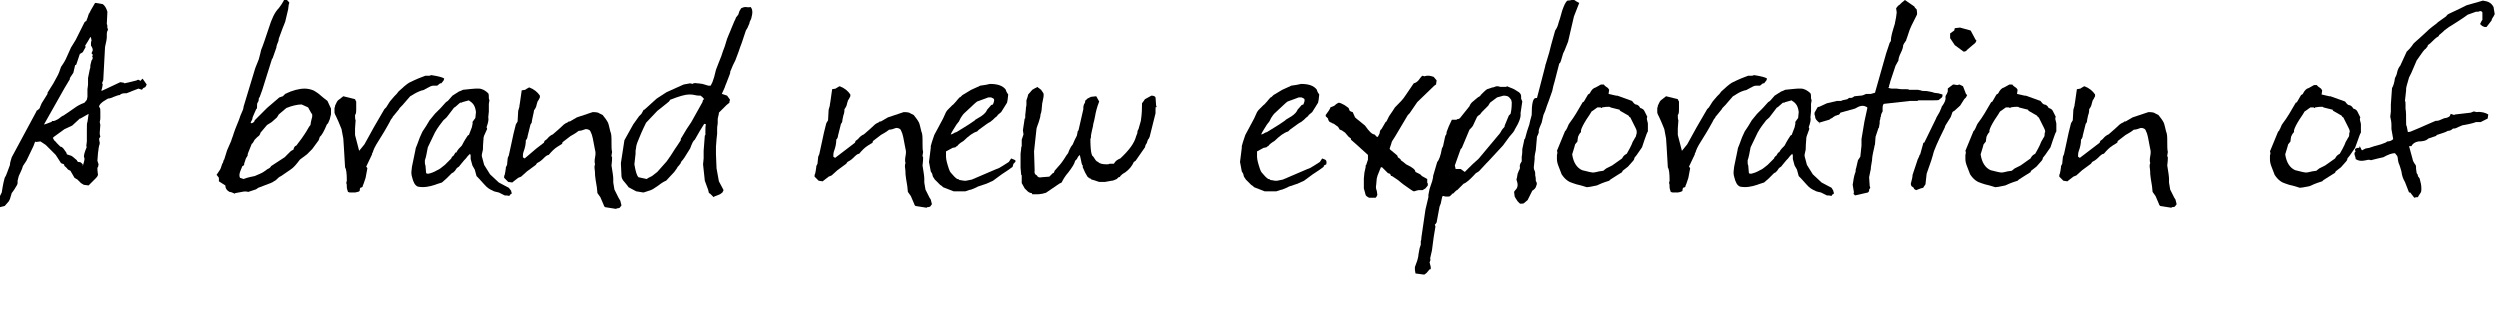 <?xml version="1.0" encoding="UTF-8"?>
<svg enable-background="new 0 0 426 55" version="1.1" viewBox="0 0 426 55" xml:space="preserve" xmlns="http://www.w3.org/2000/svg">
	<path d="m23.9 13.8c-0.1-0.1-0.2-0.2-0.3-0.2s-0.2 0-0.3 0.1l-1.2 0.3-0.9 0.2-0.1-0.1-0.6-0.1-1.7 0.8-1.5 0.7c0-0.2 0-0.3 0.1-0.5l0.1-0.6c0-0.1-0.1-0.2-0.1-0.2s0-0.1 0.1-0.3 0.1-0.3 0.1-0.3l0.3-5.6c0.2-0.8 0.3-1.4 0.3-1.7v-0.5c0-0.3 0.1-0.6 0.2-0.7 0-0.1 0-0.2-0.1-0.3 0-0.4 0-0.6-0.1-0.7l0.1-2.1c-0.2-0.7-0.5-1.1-0.8-1.3-0.6-0.1-1-0.2-1.3-0.2l-0.7 1.2-0.3 0.6c-0.1 0-0.1 0.1-0.1 0.2 0 0 0 0.1-0.1 0.2v0.1l-0.3 0.8c-0.1 0-0.2 0.1-0.3 0.2l-1.5 3-0.8 1.3-0.9 2c-0.3 0.6-0.6 1-0.8 1.3-0.2 0.6-0.4 1.2-0.7 1.7l-0.6 1.1-1 1.6v0.2l-1 1.6-0.3 0.7v0.1l-0.3 0.3-0.3 0.2v0.1l-4.2 7.8c-0.2 0.6-0.3 1-0.3 1.3-0.4 1-0.6 1.8-0.9 2.2-0.3 1.1-0.4 1.9-0.5 2.5l-0.3 0.6v1.9c0.3-0.1 0.5-0.1 0.8-0.2 0.3-0.3 0.5-0.6 0.7-0.8l0.2-0.4 0.3-1c0.2-0.3 0.4-0.5 0.5-0.7 0 0 0.1-0.2 0.3-0.5s0.2-0.5 0.2-0.5v-0.4l0.2-0.8c0.3-0.7 0.6-1.2 0.7-1.7l0.6-0.9 1.2-2.5 0.3-0.8 0.1 0.1 0.8-0.1 0.9 0.6 1.7 1.7 0.9 1.4 0.5 0.2 0.1 0.3c0.3 0.2 0.5 0.5 0.6 0.6l0.4 0.2 0.7 1.2 0.5 0.3 0.6 0.6 0.5 0.3 0.8 0.1 1.2-1.2c0.2-0.2 0.3-0.3 0.4-0.6-0.1-0.6-0.1-1-0.1-1.2 0-0.1 0.1-0.1 0.1-0.1l0.1-0.5-0.2-0.6 0.1-1.3c0.1-0.6 0.1-0.8 0.1-0.8l0.1-0.5c0.1-0.2 0.1-0.4 0.1-0.5-0.1-0.3-0.1-0.5-0.1-0.7l0.2-0.3c-0.1-0.3-0.1-0.5-0.1-0.7l0.1-1.3-0.1-0.5c0.1-0.4 0.1-0.6 0.1-0.7v-1c0-0.3 0-0.6-0.1-0.8h-0.1c-0.1-0.4 0.4-0.9 1.5-1.5 0.2 0 0.6-0.1 1-0.3 0.5-0.2 0.8-0.3 1-0.3 0.2-0.2 0.5-0.3 0.8-0.3h0.3c0.1 0 0.1 0 0.3-0.1s0.4-0.1 0.5-0.2l1.3-0.5 0.6 0.2c0.1-0.2 0.3-0.4 0.5-0.4 0.1-0.1 0.2-0.2 0.3-0.5l-0.7-1-0.4 0.4zm-9 7c-0.1 0.1-0.1 0.6-0.1 1.5v1.8l-0.1 0.8c0 0.1 0.1 0.1 0.1 0.1-0.3 0.7-0.5 1.3-0.5 1.7 0 0.1 0.1 0.2 0.1 0.3 0 0.3-0.1 0.7-0.3 1.3v-0.3l-0.3-0.3c-0.2-0.1-0.4-0.1-0.5-0.1-0.1-0.1-0.2-0.2-0.2-0.3-0.6-0.5-0.9-0.8-1.1-0.8l-0.6-0.2-0.1-0.3-0.5-0.7c-0.2-0.2-0.3-0.3-0.5-0.3l-0.6-0.6c-0.2-0.2-0.3-0.4-0.5-0.5 0-0.1-0.1-0.2-0.2-0.4l0.2-0.2 1.8-1.3 1.3-0.6 1.3-1.2h0.1l1.4-0.8-0.2 1.4zm0.9-11.5c0 0.1 0 0.2-0.1 0.3l0.1 0.2c0 0.1 0 0.3-0.2 0.5l-0.2 0.8c0 0.3 0 0.5-0.1 0.7l-0.3 1.5v0.3 0.7c0 0.1 0 0.3-0.1 0.9v0.8 0.5l-0.1 0.5-0.4 0.5c-0.8 0.3-1.3 0.6-1.7 0.9-0.7 0.5-1.3 0.9-1.9 1.3-0.1 0-0.4 0.2-0.9 0.6-0.4 0.2-0.7 0.4-1 0.3-0.1 0.1-0.1 0.2-0.2 0.2l-1.1 0.4h-0.1l3.5-6.2 0.9-1.5v-0.2l0.6-0.9 0.3-1.3c0.1 0 0.2-0.1 0.2-0.1l0.6-1.8 0.5-0.3 0.5-0.9-0.1-0.2 0.5-0.8 0.4-0.7 0.1 0.1 0.1 0.5c-0.1 0.2-0.1 0.5-0.1 0.6 0 0.2 0 0.4 0.1 0.4 0.1 0.2 0.2 0.4 0.2 0.6 0 0.1 0 0.2-0.1 0.3l-0.1 0.3 0.2 0.2z"/>
	<path d="m55.8 17.2c-0.4-0.3-0.9-0.7-1.6-1.3-0.2-0.1-0.4-0.3-0.8-0.5-0.5-0.2-1-0.3-1.5-0.3-0.9 0-2.1 0.3-3.3 0.9l-0.4 0.4-0.6 0.2-2.1 1.8-2.1 2.1c0 0.2-0.2 0.4-0.5 0.5-0.1 0-0.1 0-0.2-0.1l0.3-0.6c0-0.2 0.1-0.5 0.3-0.9l0.4-0.9c0.1 0.1 0.1 0 0.1-0.3 0-0.4 0-0.6 0.1-0.7 0.2-0.3 0.2-0.5 0.2-0.7 0 0 0-0.1 0.1-0.2s0.1-0.2 0.1-0.2l0.4-1.1 1.6-5.1s0-0.1 0.1-0.2 0.1-0.2 0.1-0.2l0.6-1.7c0-0.1 0-0.2 0.1-0.5 0.2-0.4 0.3-0.7 0.3-1l0.7-1.9c0.1-0.2 0.2-0.5 0.4-1l0.5-2.1 0.1-0.8c0-0.1 0.1-0.2 0.1-0.3s-0.1-0.2-0.4-0.5h-0.5c0 0.1-0.1 0.1-0.1 0.2l-0.3 0.5-0.5 0.7c-0.7 0.7-1.2 1.8-1.7 3.4-0.6 1.8-1 3-1.3 3.7-0.1 0.4-0.2 0.9-0.4 1.6l-0.6 1.5-2 6.6c0 0.1 0 0.2-0.1 0.5-0.4 0.9-0.6 1.4-0.6 1.5-0.2 0.6-0.6 1.4-1 2.6 0 0.1-0.1 0.3-0.2 0.6s-0.2 0.5-0.2 0.6l-0.7 1.6-0.5 1.6c-0.1 0-0.1 0.2-0.2 0.5-0.1 0.1-0.2 0.4-0.3 0.7 0 0.1-0.1 0.3-0.2 0.5l-0.6 0.9c0.1 0.1 0.2 0.2 0.4 0.5v0.6l1.1 0.7c0 0.5 0.2 0.8 0.7 1.1 0.2 0 0.5 0.1 0.9 0.3l0.1-0.1c0.1 0 0.5-0.1 1.1-0.2 0.4-0.1 0.8-0.1 1.1 0l1.2-0.4c0.1 0 0.2-0.1 0.5-0.3l2.1-0.8s0.1 0 0.2-0.1c0.1 0 0.2-0.1 0.2-0.1l0.5-0.3c0.3-0.3 0.6-0.6 0.9-0.7l1.6-1.1c0.5-0.3 1-0.9 1.6-1.7l1.2-0.9 0.9-0.9 1.1-1.5 0.2-0.6c0.3-0.2 0.7-0.9 1.2-2.1l0.2-0.2 0.3-0.7c0-0.1 0.1-0.4 0.2-0.8v-1l-0.6-1.3zm-2.6 2.7c0 0.1-0.2 0.6-0.3 1.4-0.2 0.2-0.4 0.6-0.7 1.1-0.1 0.2-0.4 0.6-0.8 1.2l-0.9 1.2c-0.3 0.1-0.4 0.3-0.5 0.7-0.2 0.1-0.4 0.2-0.5 0.3l-1 1-2.3 1.5c-0.1 0.2-0.3 0.4-0.6 0.5l-0.7 0.5c-0.3 0.2-0.8 0.4-1.5 0.7-0.5 0.1-1.1 0.2-1.9 0.5l-0.6-0.2c-0.1-0.2-0.1-0.3-0.1-0.5 0-0.3 0.2-0.8 0.5-1.5 0.1 0 0.2-0.1 0.3-0.2v-0.2l0.3-0.9c0.1-0.2 0.2-0.3 0.3-0.5 0-0.2 0-0.3 0.1-0.5l0.6-1.5c0.1 0 0.3-0.3 0.5-0.7l0.5-0.5c0.2-0.1 0.4-0.3 0.5-0.7l1.1-1.3 0.8-0.5 0.9-0.8 0.3-0.5 1.3-1.1c1-0.4 1.9-0.6 2.6-0.6l1.1 0.5 0.5 0.9 0.2 0.3v0.4z"/>
	<path d="m71.9 15.4c0.2 0 0.4-0.1 0.9-0.4 0.4-0.2 0.7-0.4 1-0.4h0.7l0.5-0.4h0.2l0.4-0.5c0-0.1 0.1-0.2 0.1-0.3-0.2-0.2-0.9-0.4-2.2-0.6-0.1 0-0.2 0.1-0.3 0.1h-0.7c-0.6 0.2-1.6 0.6-2.8 1.2-0.2 0.1-0.4 0.3-0.8 0.6l-1 0.9-0.3 0.4-0.4 0.4-0.6 0.7c-0.2 0.2-0.4 0.6-0.8 1.2l-0.3 0.3-1.8 3.1c-0.3 0.5-0.8 1.5-1.6 2.9l-0.9 1.1-0.7-2.7v-1.1l0.1-1.4c-0.1-0.2-0.1-0.5-0.1-0.9 0.2-0.2 0.2-0.6 0.2-1.1v-1.2c-0.1-0.1-0.1-0.2-0.2-0.4l-2-0.5-0.9 0.7c-0.2 0.2-0.3 0.5-0.5 0.9 0 0.1 0 0.2-0.1 0.4v0.5 0.3l0.1 0.3 0.2 0.4c0.2 0.4 0.5 1.1 0.9 2.1l0.3 1.6 0.1 1.5 0.2 3.4c0.2 0.3 0.3 1 0.3 2.3l-0.1 0.4c0.1 0.1 0.1 0.4 0.1 0.7 0 0.1 0 0.2 0.1 0.5l0.1 0.3 0.3 0.1h0.9c0.4-0.1 0.7-0.1 0.8-0.3 0-0.1 0-0.3 0.1-0.5 0.1 0 0.2-0.1 0.3-0.1l0.1-0.1v-0.1l0.2-0.5 0.3-0.9 0.3-1.6c0-0.1-0.1-0.2-0.2-0.3l1-2.1c0-0.1 0-0.2 0.1-0.3 0.1-0.2 0.1-0.3 0.1-0.3 0.2-0.6 0.7-1.4 1.4-2.5s1.1-1.9 1.4-2.4l0.2-0.4 0.3-0.4c0-0.1 0.1-0.2 0.2-0.3l0.9-1.1c0-0.1 0.2-0.3 0.6-0.7l1.3-1.5c0.1 0 0.1-0.1 0.2-0.1 0.6-0.4 1.2-0.7 1.8-0.9z"/>
	<path d="m86.7 32-1.7-0.9-1.5-1.4-1-1.6-0.4-1.5c0-0.2 0-0.4 0.1-0.7s0.1-0.5 0.1-0.7c0-0.1 0-0.6 0.1-1.7 0-0.2 0.1-0.3 0.1-0.4l0.5-1.1c0-0.1 0-0.2-0.1-0.3 0.3-0.8 0.4-1.4 0.3-1.7l0.1-1v-1.3l0.1-0.6c0-0.1-0.1-0.2-0.1-0.4 0-0.4 0-0.6-0.1-0.8-0.5-0.5-1.1-0.8-1.6-0.8h-0.3-0.3c-0.3 0-1 0.1-2.1 0.2-0.2 0.1-0.4 0.2-0.7 0.3l-1.1 0.7-0.7 0.8c-0.1 0.1-0.2 0.2-0.4 0.3l-0.9 1-1 1-0.9 1.1-0.6 1-0.6 0.9c-0.3 0.6-0.6 1.3-0.9 2.2-0.2 0.5-0.3 0.7-0.3 0.9l-0.6 2.9-0.1 0.9c0 0.2 0 0.5 0.1 0.8 0.2 0.9 0.5 1.5 1 1.7 1 0.2 2 0 2.9-0.3 0.2-0.1 0.6-0.2 1.2-0.4l0.8-0.7 0.9-0.9c0.2-0.1 0.3-0.1 0.3-0.2 0.2-0.1 0.3-0.3 0.5-0.6 0.1-0.1 0.2-0.2 0.4-0.3l0.4-0.5 0.5-0.6c0.2-0.2 0.4-0.4 0.6-0.7l0.4-0.4c0 0.1 0.1 0.2 0.1 0.3v0.3 0.3l0.3 1.1 0.4 0.7 0.3 1.1c0.1 0.1 0.6 0.6 1.3 1.4 0.5 0.6 1 0.9 1.5 1.1 0.1 0.1 0.5 0.2 1 0.3l1 0.5c0.2 0 0.5 0 0.8 0.1 0-0.1 0.1-0.2 0.2-0.3 0.1 0 0.2-0.1 0.2-0.2s-0.1-0.2-0.1-0.4l-0.4-0.5zm-5.7-11.9-0.5 0.7c0.1 0.1 0 0.4-0.1 0.9l-0.5 1.3c-0.1 0-0.2 0.1-0.2 0.1-0.2 0.3-0.6 0.9-1 1.7-0.4 0.4-0.7 0.7-0.9 1.1 0 0.1-0.1 0.1-0.2 0.1l-0.3 0.5c-0.3 0.2-0.4 0.4-0.4 0.5l-1.1 1.1c-0.6 0.5-1 0.8-1.3 0.9-0.5 0.3-1 0.5-1.5 0.6-0.2 0-0.4 0-0.4-0.2l-0.1-1.2c-0.1-0.2-0.1-0.4-0.1-0.5v-0.4c0.2-0.5 0.3-1.2 0.5-2.2l1.2-2.5c0.1-0.2 0.5-0.9 1.3-1.9 0.1-0.2 0.4-0.4 0.7-0.7l1.3-1.7c0.1 0 0.1 0 0.2-0.1l0.8-0.7c0.2 0 0.3 0 0.4-0.1l1.1-0.3 0.1 0.1c0.7 0.4 1 1 1.1 1.9l-0.1 1z"/>
	<path d="m105.4 33.7-0.7-1.4-0.2-1.2v-0.6c0-0.4-0.1-1.1-0.3-2.3 0-0.2 0.1-0.6 0.1-1.4 0 0-0.1-0.1-0.1-0.3l0.1-0.6c-0.1-0.4-0.1-0.9-0.1-1.7s0-1.4-0.2-1.8c-0.2-0.8-0.3-1.3-0.4-1.5-0.2-0.4-0.5-0.8-0.9-1.3l-0.6-0.3c-0.1-0.1-0.4-0.2-1.1-0.2l-2.7 0.9-1.2 0.7h-0.2c-0.1 0.1-0.2 0.2-0.5 0.3l-0.3 0.2c-0.5 0.5-1.1 1-1.9 1.7-0.3 0.1-0.7 0.4-1 0.8l-0.4 0.3c0 0.1-0.1 0.1-0.1 0.3l-1.3 1-2 1.7-0.3-0.2c0-0.3 0-0.6 0.1-0.9 0.3-0.8 0.4-1.4 0.4-2 0.2-0.2 0.3-0.5 0.3-0.7l0.5-2s0.1-0.1 0.2-0.3c0-0.2 0.1-0.6 0.2-1.1s0.2-0.8 0.2-1c0.3-0.4 0.4-0.7 0.4-0.8s0.1-0.3 0.2-0.7c0.1-0.1 0.2-0.3 0.4-0.7v-0.3c-0.4-0.6-1-1.1-1.8-1.4-0.1 0-0.2 0.1-0.4 0.2s-0.3 0.2-0.3 0.2l-0.6 0.1-0.3 2.1c0 0.2-0.1 0.4-0.1 0.7l-0.2 0.7-0.1 1.8-0.3 0.5-0.4 1.6-0.3 1.4-0.5 2.3c-0.1 0.2-0.2 0.4-0.2 0.6l-0.1 1-0.2 0.4s0 0.3-0.1 0.8l-0.1 0.5c-0.1 0.1-0.1 0.3-0.1 0.5l0.7 0.7 0.7 0.1 0.1-0.1 0.9-0.7 0.5-0.2 1-0.9 1.5-1.1 0.2-0.3c0.2-0.1 0.6-0.3 1-0.7s0.7-0.7 1-0.7c0.5-0.6 1-1.1 1.5-1.4l0.8-0.5c0-0.1 0-0.2 0.1-0.3l1.3-1c0.3-0.2 0.8-0.4 1.4-0.9 0.3 0 0.7-0.1 1.2-0.3 0.5 0 0.8 0.2 0.9 0.6 0.2 0.3 0.4 1.3 0.7 3 0.1 0.3 0.1 0.7 0 1.2s-0.1 0.9 0 1.2c-0.1 0.2-0.1 0.4-0.1 0.6 0 0.1 0.1 0.5 0.1 1.3l0.1 0.8 0.2 1.2 0.1 1 0.5 0.7 0.6 1.4c0 0.1 0.1 0.2 0.2 0.3l1.9 0.3 0.1-0.1c0.1 0 0.3 0 0.5-0.1l0.3-0.4-0.2-0.8-0.3-0.5z"/>
	<path d="m127 1.2c-0.2 0-0.5 0.1-0.7 0.2l-0.3 0.5-0.2 0.6-0.4 0.5c0 0.1-0.1 0.3-0.3 0.7l-0.5 1.2-0.2 0.5-0.3 0.7c0 0.1-0.1 0.2-0.2 0.5l-0.4 1.3-0.3 0.8-0.3 0.9-0.4 1-0.5 1.3-0.3 1.2-0.3 0.9-0.3 0.6h-0.4l-1-0.3c-0.2 0-0.5-0.1-0.9-0.1-0.4-0.1-0.7 0-0.8 0.1l-0.4-0.1-1.1 0.2-2.9 1.3-1.7 1.1-2.1 1.9h-0.1c-0.1 0.1-0.2 0.4-0.4 0.7l-0.4 0.4-1 1.4-1.5 2.7-0.6 3.9 0.1 2.2c0 0.3 0.2 0.7 0.5 1 0.4 0.5 0.6 0.7 0.7 0.9l1.3 0.7 1.2 0.2c0.2 0 0.6-0.2 1.3-0.4 0.3-0.1 0.7-0.4 1.3-0.8 0.5-0.4 1-0.7 1.3-0.8l1.4-1.5 0.5-0.7c0-0.1 0.1-0.2 0.3-0.4l0.3-0.4c0-0.1 0.1-0.3 0.3-0.5l0.3-0.4 1-1.6c0.3-0.8 0.5-1.3 0.8-1.5l0.8-1.4 0.8-1.3c0.1 0 0.2 0.1 0.3 0.1-0.1 0.3-0.1 0.6-0.1 1.1v0.7l-0.1 0.1-0.2 2.6v1.3l-0.1 1 0.3 2.8 0.4 1.1c0.1 0.2 0.2 0.5 0.3 1l0.2 0.1 0.6 0.6 0.1-0.1 1-0.4c0.1-0.1 0.3-0.2 0.4-0.3l0.2-0.4-0.8-1.5-0.4-2.2-0.1-2.4v-1.3l0.1-1.3 0.1-0.9v-0.7c0-0.2 0-0.6 0.1-1.1v-0.6c0-0.1 0-0.3 0.1-0.6s0.1-0.5 0.1-0.6l1.3-1.3 0.5-0.4v-0.2l0.1-0.3-0.5-0.7-0.9-0.3 0.5-1.1c0-0.1 0.1-0.3 0.3-0.8l0.5-1.3c0.1-0.3 0.2-0.5 0.1-0.5l0.5-1.2 0.4-0.8 0.6-1.6 0.2-0.6 0.3-0.8 0.7-2.1 0.3-0.5s0.1-0.3 0.3-0.7c0-0.2 0.1-0.4 0.3-0.8 0.1-0.4 0.2-0.8 0.2-1.1 0-0.4-0.1-0.7-0.3-0.9-0.4 0.1-0.6 0-0.9 0zm-7.2 15.8-0.1 0.4-1.9 3.4-0.8 1.2-0.9 1.5c-0.1 0.1-0.1 0.2-0.1 0.4-0.4 0.6-0.7 1.1-1 1.5l-0.7 1.1-0.7 1-1.6 1.8-0.9 0.7-0.6 0.3-0.3 0.2-1.4-0.3c-0.3-0.3-0.5-1-0.7-2.2l0.2-1.8v-0.5l0.1-0.6c0-0.2 0.1-0.6 0.4-1.3 0.2-0.5 0.6-1.5 1.3-2.9l1.9-2 2-1.6 0.2-0.3c1.5-0.6 2.6-0.9 3.2-0.9 0.2 0 0.6 0 1 0.1s0.8 0.1 1 0.1l0.1 0.1c0.2 0.1 0.3 0.3 0.5 0.5-0.1 0.1-0.2 0.1-0.2 0.1z"/>
	<path d="m158.4 33.7-0.7-1.4-0.2-1.2v-0.6c0-0.4-0.1-1.1-0.3-2.3 0-0.2 0.1-0.6 0.1-1.4 0 0-0.1-0.1-0.1-0.3l0.1-0.6c-0.1-0.4-0.1-0.9-0.1-1.7s0-1.4-0.2-1.8c-0.2-0.8-0.3-1.3-0.4-1.5-0.2-0.4-0.5-0.8-0.9-1.3l-0.6-0.3c-0.1-0.1-0.4-0.2-1.1-0.2l-2.7 0.9-1.2 0.7h-0.2c-0.1 0.1-0.2 0.2-0.5 0.3l-0.3 0.2c-0.5 0.5-1.1 1-1.9 1.7-0.3 0.1-0.7 0.4-1 0.8l-0.4 0.3c0 0.1-0.1 0.1-0.1 0.3l-1.3 1-2.1 1.6-0.3-0.2c0-0.3 0-0.6 0.1-0.9 0.3-0.8 0.4-1.4 0.4-2 0.2-0.2 0.3-0.5 0.3-0.7l0.5-2s0.1-0.1 0.2-0.3c0-0.2 0.1-0.6 0.2-1.1 0.2-0.5 0.2-0.9 0.2-1.1 0.3-0.4 0.4-0.7 0.4-0.8s0.1-0.3 0.2-0.7c0.1-0.1 0.2-0.3 0.4-0.7v-0.3c-0.4-0.6-1-1.1-1.8-1.4-0.1 0-0.2 0.1-0.4 0.2s-0.3 0.2-0.3 0.2l-0.6 0.1-0.3 2.1c0 0.2-0.1 0.4-0.1 0.7l-0.2 0.7-0.1 1.8-0.3 0.5-0.4 1.6-0.3 1.4-0.5 2.3c-0.1 0.2-0.2 0.4-0.2 0.6l-0.1 1-0.2 0.4s0 0.3-0.1 0.8l-0.1 0.5c-0.1 0.1-0.1 0.3-0.1 0.5l0.7 0.7 0.7 0.1 0.1-0.1 0.9-0.7 0.5-0.2 1-0.9 1.5-1.1 0.2-0.3c0.2-0.1 0.6-0.3 1-0.7s0.7-0.7 1-0.7c0.5-0.6 1-1.1 1.5-1.4l0.8-0.5c0-0.1 0-0.2 0.1-0.3l1.3-1c0.3-0.2 0.8-0.4 1.4-0.9 0.3 0 0.7-0.1 1.2-0.3 0.5 0 0.8 0.2 0.9 0.6 0.2 0.3 0.4 1.3 0.7 3 0.1 0.3 0.1 0.7 0 1.2s-0.1 0.9 0 1.2c-0.1 0.2-0.1 0.4-0.1 0.6 0 0.1 0.1 0.5 0.1 1.3l0.1 0.8 0.2 1.2 0.1 1 0.5 0.7 0.6 1.4c0 0.1 0.1 0.2 0.2 0.3l1.9 0.3 0.1-0.1c0.1 0 0.3 0 0.5-0.1l0.3-0.4-0.2-0.8-0.2-0.3z"/>
	<path d="m172.8 27.2-0.5-0.2-0.4 0.6-1.1 0.7s-0.2 0.1-0.5 0.3l-0.5 0.2c-1.9 0.8-3.3 1.4-4.2 1.8l-1 0.2h-0.3l-0.6-0.1c-0.1 0-0.2 0-0.3-0.1s-0.2-0.1-0.3-0.1c-0.3-0.2-0.7-0.6-1.1-1.1-0.1-0.1-0.2-0.3-0.3-0.6-0.3-0.9-0.5-1.6-0.5-2.1v-0.9l1.1-0.6 0.5-0.1c0.1-0.1 0.2-0.2 0.3-0.2 0.2-0.3 0.6-0.6 1.1-0.9 0.8-0.8 1.6-1.4 2.3-1.6l0.3-0.3c1.2-0.9 1.8-1.3 1.9-1.3l0.5-0.4 0.3-0.3c0.3-0.2 0.5-0.4 0.5-0.5l0.6-0.5 1-1.6 0.1-0.5 0.1-0.9c-0.3-0.4-0.4-0.7-0.4-0.8-0.5-0.7-1.4-1-2.7-1-0.4 0.1-0.9 0.2-1.7 0.3-0.2 0.1-0.3 0.2-0.4 0.2l-1.1 0.5-1.5 0.9-0.1 0.1c-0.2 0.2-0.3 0.3-0.4 0.3-0.3 0.3-0.5 0.6-0.6 0.7-0.3 0.3-0.5 0.6-0.6 0.6l-0.6 0.6c-0.2 0.2-0.4 0.4-0.5 0.6l-0.5 1.1-1.5 2.8-0.4 1.2-0.2 0.7v0.3l-0.3 2.4 0.3 1.6c0.2 0.3 0.3 0.5 0.3 0.6 0 0.2 0.1 0.4 0.4 0.8l0.9 0.9 0.3 0.2 0.2 0.2 1.8 0.7h2c0.5-0.2 0.9-0.3 1-0.3 0.7-0.3 1-0.4 1.1-0.5l1.5-0.5 1.1-0.5c1.2-0.9 1.9-1.4 2.4-1.7l0.3-0.2 0.4-0.3c0.2-0.1 0.3-0.2 0.3-0.4l0.1-0.3c0.5-0.4 0.4-0.6 0.1-0.7zm-10.6-4.7 0.3-0.5 0.5-0.8 0.4-0.5 0.3-0.6c0.2-0.3 0.4-0.6 0.5-0.7 1.3-1.2 2-1.9 2.3-2.1l1.1-0.4 0.8-0.3h0.5l0.4 0.2c0.1 0.1 0.1 0.2 0.1 0.3 0 0.2-0.1 0.4-0.2 0.7l-0.3 0.1-0.7 0.8c-0.1 0.3-0.4 0.7-1 1.1l-1 0.6c0 0.1-0.4 0.3-1.1 0.8l-2.1 1.3-0.3 0.1c-0.3 0.2-0.5 0.3-0.7 0.3l0.2-0.4z"/>
	<path d="m196.9 16.6c-0.1-0.2-0.3-0.3-0.7-0.3l-1.1 0.6c-0.1 0.2-0.3 0.4-0.5 0.7 0 0.7 0 1.7-0.2 3l-0.4 1.4c-0.2 0.3-0.2 0.5-0.2 0.7l-0.2 0.5c-0.3 1.2-1.2 2.4-2.7 3.8-0.5 0.2-0.8 0.4-1.1 0.9h-0.7c-0.2 0.1-0.3 0.1-0.5 0.1-0.7 0-1.2-0.1-1.5-0.4-0.1-0.1-0.2-0.1-0.2-0.1l-0.2-0.2-0.4-0.6-0.2-0.2-0.1-0.3c-0.1-0.3-0.2-1.2-0.2-2.5 0-0.1 0.1-0.2 0.1-0.3v-0.3s0.1-0.6 0.2-1 0.2-0.8 0.2-1c0.1-0.3 0.2-0.8 0.3-1.3 0.1-0.6 0.3-1.5 0.7-2.5l-0.5-0.9-0.9 0.1-0.6 0.3-0.3 0.3c-0.1 0-0.1 0.1-0.1 0.3 0 0.1-0.1 0.2-0.2 0.4l-0.1 0.4v0.4l-0.8 3.5s0 0.1-0.1 0.2-0.1 0.2-0.1 0.3l-0.1 0.5-0.4 0.8-0.3 0.7-0.3 0.4c-0.1 0.2-0.3 0.5-0.5 1.1l-0.3 0.4c-0.6 1-1.1 1.6-1.3 1.8l-0.7 0.8c0 0.1-0.1 0.2-0.1 0.3 0 0-0.1 0.1-0.2 0.1l-0.6 0.6-1.3 0.1c-0.4 0.1-0.7 0-0.8-0.3-0.3-0.1-0.5-0.4-0.4-0.9l-0.1-3.2 0.4-3.7c0-0.3 0.2-0.7 0.4-1.3s0.3-1 0.3-1.3c0.2-0.4 0.2-1 0.3-2v0.1c0.2-0.9 0.3-1.4 0.2-1.7l-0.4-0.6-0.4-0.3s-0.1 0-0.1-0.1c-0.1 0-0.1-0.1-0.1-0.1-0.2 0.1-0.3 0.2-0.4 0.2l-0.5 0.3-0.7 0.8-0.1 0.4-0.2 0.6v0.8c-0.1 0.4-0.1 0.7-0.1 0.8l-0.1 0.9v0.4c0 0.1 0 0.2-0.1 0.2l-0.3 2 0.1 0.7-0.3 0.9v1c0 0.2-0.1 0.3-0.1 0.4v0.2l-0.1 0.8v0.8 1.2 0.4l0.1 1.1s0 0.1 0.1 0.2v1.3c0.1 0.2 0.3 0.5 0.5 0.9l0.5 0.5c0.2 0.2 0.5 0.3 0.7 0.3l0.1 0.2h1c0.3 0 0.6-0.1 0.8-0.1 0.2-0.1 0.3-0.1 0.4-0.1l0.2-0.1 2.2-1.5 0.4-0.2c0.2-0.4 0.5-1 1.2-1.8 0.6-0.8 1-1.4 1.1-1.9l0.3-0.3 0.2-0.4 0.3-0.3 0.2 0.9 0.1 0.5 0.1 0.3c0.1 0 0.1 0.1 0.1 0.4l0.4 0.9 0.4 0.7c0.1 0.1 0.2 0.2 0.3 0.2 0.1 0.1 0.1 0.2 0.2 0.1l0.2 0.2c0.1 0 0.4 0.1 0.7 0.2s0.5 0.2 0.7 0.2h0.3 0.3 0.3l1.1-0.2c0.2 0 0.5-0.1 0.9-0.3l0.3-0.3c0.2 0 0.3-0.1 0.3-0.2 0.2-0.2 0.4-0.4 0.8-0.6 0.7-0.5 1.2-1.1 1.5-1.8l0.3-0.2 1.6-2.3 0.1-0.4 0.2-0.3 0.2-0.6c0.1-0.1 0.2-0.2 0.3-0.5l1-4v-0.7c0-0.4 0.1-0.5 0.1-0.3 0.1-0.1 0.1-0.2 0-0.3l-0.1-1.4z"/>
	<path d="m225.8 27.2-0.5-0.2-0.4 0.6-1.1 0.7s-0.2 0.1-0.5 0.3l-0.5 0.2c-1.9 0.8-3.3 1.4-4.2 1.8l-1 0.2h-0.3l-0.6-0.1c-0.1 0-0.2 0-0.3-0.1s-0.2-0.1-0.3-0.1c-0.3-0.2-0.7-0.6-1.1-1.1-0.1-0.1-0.2-0.3-0.3-0.6-0.3-0.9-0.5-1.6-0.5-2.1v-0.9l1.1-0.6 0.5-0.1c0.1-0.1 0.2-0.2 0.3-0.2 0.2-0.3 0.6-0.6 1.1-0.9 0.8-0.8 1.6-1.4 2.3-1.6l0.3-0.3c1.2-0.9 1.8-1.3 1.9-1.3l0.5-0.4 0.3-0.3c0.3-0.2 0.5-0.4 0.5-0.5l0.6-0.5 1-1.6 0.1-0.5 0.1-0.9c-0.3-0.4-0.4-0.7-0.4-0.8-0.5-0.7-1.4-1-2.7-1-0.4 0.1-0.9 0.2-1.7 0.3-0.2 0.1-0.3 0.2-0.4 0.2l-1.1 0.5-1.5 0.9-0.1 0.1c-0.2 0.2-0.3 0.3-0.4 0.3-0.3 0.3-0.5 0.6-0.6 0.7-0.3 0.3-0.5 0.6-0.6 0.6l-0.6 0.6c-0.2 0.2-0.4 0.4-0.5 0.6l-0.5 1.1-1.5 2.8-0.4 1.2-0.2 0.7v0.3l-0.3 2.4 0.3 1.6c0.2 0.3 0.3 0.5 0.3 0.6 0 0.2 0.1 0.4 0.4 0.8l0.9 0.9 0.3 0.2 0.2 0.2 1.8 0.7h2c0.5-0.2 0.9-0.3 1-0.3 0.7-0.3 1-0.4 1.1-0.5l1.5-0.5 1.1-0.5c1.2-0.9 1.9-1.4 2.4-1.7l0.3-0.2 0.4-0.3c0.2-0.1 0.3-0.2 0.3-0.4l0.4-0.2c0.1-0.5 0-0.7-0.2-0.8zm-10.7-4.7 0.3-0.5 0.5-0.8 0.4-0.5 0.3-0.6c0.2-0.3 0.4-0.6 0.5-0.7 1.3-1.2 2-1.9 2.3-2.1l1.1-0.4 0.8-0.3h0.5l0.4 0.2c0.1 0.1 0.1 0.2 0.1 0.3 0 0.2-0.1 0.4-0.2 0.7l-0.3 0.1-0.7 0.8c-0.1 0.3-0.4 0.7-1 1.1l-1 0.6c0 0.1-0.4 0.3-1.1 0.8l-2.1 1.3-0.3 0.1c-0.3 0.2-0.5 0.3-0.7 0.3l0.2-0.4z"/>
	<path d="m241.7 32.4h0.7l0.5-0.3 0.4-0.5v-0.3c0-0.1-0.1-0.1-0.1-0.2v-0.6l-0.9-0.5-0.3-0.3-0.8-0.4c0-0.1-0.1-0.2-0.1-0.3-0.2-0.3-0.7-0.6-1.5-1-0.2-0.2-0.5-0.4-0.9-0.7 0-0.1 0-0.1-0.1-0.2l-0.4-0.3-0.1-0.3-1.2-1c-0.1-0.1-0.1-0.1-0.1-0.2l0.3-0.9c0-0.2 0.2-0.5 0.6-1.1l2.2-3.7 0.3-0.3 1.3-1.9 2.9-2.8 0.3-0.2 0.1-0.7-0.5-0.6c-0.3-0.1-0.6-0.2-0.9-0.2-0.2 0-0.4 0-0.7 0.1l-0.3-0.1c-0.2 0.1-0.4 0.4-0.7 0.8-0.2 0.2-0.4 0.4-0.8 0.5l-1.5 2.2c-0.3 0.5-0.9 1.1-1.7 1.9-0.2 0.3-0.5 0.8-1 1.5l-0.4 0.8c0 0.1-0.1 0.1-0.2 0.2l-0.7 1.2c-0.2 0.1-0.3 0.4-0.3 0.7l-0.3 0.6c-0.1 0-0.2 0-0.1 0.1l-0.5-0.5c-0.4 0-0.9-0.5-1.6-1.5l-1.1-0.9c-0.1-0.1-0.3-0.2-0.6-0.5l-0.4-0.9c-0.1 0-0.3-0.1-0.5-0.2l-0.2-0.5-0.7-0.5-0.6-0.3c-0.1 0-0.2-0.1-0.4-0.1-0.2 0.1-0.4 0.2-0.7 0.5l-0.7 0.3c0 0.1-0.1 0.3-0.3 0.6-0.1 0.1-0.2 0.3-0.5 0.7v0.2l0.4 0.4c0 0.2 0.1 0.4 0.3 0.6l0.3 0.1c0 0.1 0.2 0.1 0.4 0.2 0.3 0.2 0.5 0.4 0.7 0.5l0.3 0.5c0.2 0 0.5 0.2 0.9 0.5l0.6 0.7 0.4 0.3v0.2l0.8 0.7 2.1 1.9v0.8l-0.3 0.9c-0.1 0-0.1 0.2-0.1 0.4-0.1 0.3-0.1 0.6-0.2 0.9 0 0.3-0.1 0.7-0.1 1v1.7l0.3 1.1c0 0.1 0.2 0.3 0.6 0.5h1.1c0.1-0.1 0.2-0.2 0.3-0.5l-0.1-0.7c-0.1-0.2-0.2-0.6-0.1-1l0.1-1.1c0-0.1 0.1-0.2 0.1-0.4l0.6-1.5h0.2l1 1 0.3 0.1c0.1 0 0.1 0.1 0.2 0.3 0 0.1 0.1 0.1 0.2 0.1l0.9 0.6c0.1 0.1 0.4 0.3 1 0.8 1.1 0.8 1.7 1.2 1.8 1.2s0.2 0 0.4-0.1l0.4-0.1z"/>
	<path d="m259.1 19.3 0.3-2-0.2-0.5v-0.4c0-0.2-0.1-0.5-0.4-0.7l-0.8-0.5-1.2-0.5s-0.1 0-0.1 0.1h-1.1c-0.2-0.1-0.4-0.1-0.5-0.1s-0.2 0-0.4 0.1-0.3 0.1-0.4 0.1l-0.9 0.3c-0.3 0.2-0.6 0.5-1.1 1 0 0.1-0.1 0.2-0.3 0.3-0.1 0-0.4 0.3-0.9 0.7-0.4 0.3-0.6 0.6-0.7 0.9l-1.6 2c-0.1 0.1-0.2 0.2-0.5 0.2l-0.1 0.1h-0.8c-0.4 0.8-0.7 1.5-0.9 2.1 0 0.2 0 0.3-0.1 0.5l-0.1 0.1-0.1 0.4-0.3 1.4-0.2 0.4c-0.2 1.2-0.5 2-0.8 2.3l-0.7 2.4v0.2c-0.1 0.5-0.2 0.9-0.3 1.1l-0.3 0.9-0.2 1v0.4l-0.5 2.1-0.7 4.8v0.1c0 0.3-0.1 0.5-0.1 0.5v0.6l-0.2 0.6-0.2 1.1c0 0.3-0.1 0.6-0.2 1l-0.4 1.1v0.5l0.1 0.6 1.5 0.2 0.4-0.3 0.5-0.6c0.1 0 0.2 0 0.2-0.1v-0.3l-0.2-0.8c0.1-0.2 0.2-0.4 0.1-0.7l0.3-1.3 0.3-2.3 0.3-1.8-0.1-0.3s0-0.1 0.1-0.1c0.1-0.1 0.1-0.2 0.2-0.3l0.5-2.7 0.2-0.5c0.2-1 0.3-1.4 0.3-1.2 0-0.1 0.1-0.1 0.2-0.1 0.2 0.1 0.4 0.1 0.6 0.1s0.4 0 0.5-0.1l0.2-0.2c0.1 0 0.1-0.1 0.1-0.2h0.1 0.1l0.3-0.3c0.2-0.2 0.3-0.3 0.4-0.3l1.1-1.1c0.4-0.1 1.1-0.7 2.1-1.8l0.5-0.3 1.3-1.4 0.3-0.3 2.5-2.7 1.1-1.5 0.6-0.7c0.2-0.3 0.3-0.4 0.3-0.5 0.8-1.3 1.1-2.2 1-2.8zm-1.5-1.7c0 0.8-0.1 1.4-0.2 1.8l-0.3 0.3-0.7 1.7c0 0.1 0 0.2-0.1 0.3-0.3 0.3-0.5 0.6-0.7 1l-3.6 4.3-0.2 0.2c-0.6 0.5-1.1 1-1.4 1.3l-0.8 0.8-0.7-0.5h-0.8c-0.1 0-0.1-0.1-0.1-0.2l-0.1-0.4 1-2.8 0.2-0.2 1.3-3.1c0.2-0.2 0.5-0.5 0.6-0.7l0.7-1.5c0.2-0.2 0.3-0.3 0.5-0.4l0.3-0.4 1.1-1.1 0.3-0.5 1.2-0.9 1.1-0.3c0.2 0 0.4 0 0.7 0.1 0.2 0.1 0.4 0.3 0.6 0.6l0.1 0.4v0.2z"/>
	<path d="m266.3 9.3c0-0.1 0.1-0.3 0.3-0.7l0.6-1.5 1-4.3 0.9-2.3c-0.2-0.1-0.6-0.3-1-0.6-0.2 0.1-0.6 0.2-1 0.2-0.4 0.3-0.6 0.9-0.9 1.7-0.3 1.1-0.5 1.8-0.6 2-0.1 0.5-0.3 1-0.6 1.4l-0.7 2.5-0.3 1.2-0.6 2c-0.1 0.2-0.1 0.4-0.1 0.4l-1.4 5.4h-0.2c-0.5 0-0.7 1-0.7 2.9 0 0.1-0.2 0.6-0.4 1.6 0 0.1-0.2 0.5-0.4 1.2l-0.3 1.1s0 0.1-0.1 0.2-0.1 0.2-0.1 0.3l-0.3 1.4c0 0.4 0 0.8-0.1 1.3v0.6 0.2c-0.3 0.4-0.4 0.8-0.3 1 0 0.1 0 0.3-0.2 0.6-0.1 0.3-0.2 0.5-0.2 0.5l-0.1 0.6-0.1 0.4c0.1 0.3 0.2 0.6 0.2 0.9s-0.1 0.6-0.3 0.8c-0.1 0.1-0.2 0.2-0.3 0.4l0.1 0.8c0.1 0.2 0.3 0.5 0.5 0.8l0.4 0.4h0.3c0.2 0 0.3 0 0.4-0.1l0.6-0.5 0.8-1.6c0.3-0.2 0.6-0.4 0.7-0.9 0.1-0.2 0.1-0.4 0-0.6-0.1-0.1-0.1-0.2-0.1-0.2 0-0.2 0-0.6-0.1-0.9v-0.2c0-0.2 0-0.4-0.1-0.6s-0.2-0.5-0.1-1l0.1-1v-0.4c0-0.2 0.1-0.6 0.2-1.1l0.2-2.3c0.1-0.2 0.2-0.4 0.3-0.7v-0.3c0-0.2 0.1-0.4 0.2-0.7l0.3-0.7 0.3-1.3 0.3-0.7 0.3-0.9 0.3-0.8 0.6-1.7 0.2-0.9c0.2-0.6 0.5-1.9 1-3.8 0.2 0 0.3-0.5 0.6-1.5z"/>
	<path d="m280.8 21.1c0-0.2-0.1-0.4-0.1-0.5-0.1-0.3-0.1-0.5 0-0.7l-0.5-1c-0.1-0.2-0.3-0.4-0.7-0.5-0.2-0.4-0.5-0.6-0.8-0.6-0.2-0.1-0.4-0.3-0.6-0.6l-2.5-0.9h-0.2l-1.3-0.3 0.1-0.7-0.2-0.3c-0.3-0.2-0.6-0.4-0.7-0.6h-0.5c-0.2 0.1-0.5 0.3-0.9 0.5-0.4 0.1-0.7 0.4-1 1-0.1 0.1-0.1 0.1-0.3 0.2l-0.7 1.2s-0.1 0.1-0.2 0.1c-0.8 1.4-1.5 2.6-2.2 3.5l-0.2 0.3-0.3 0.7c-0.1 0.1-0.1 0.1-0.1 0.2-0.1 0.1-0.1 0.2-0.2 0.2l-1.4 3.4c0.1 0.2 0.1 0.4 0 0.7v0.7c0 0.4 0.1 0.8 0.3 1.3 0.3 0.7 0.4 1.1 0.5 1.3 0.6 0.9 1.2 1.3 1.9 1.5l0.6 0.2 0.8 0.2 1 0.3c0.2 0 0.8-0.1 1.7-0.3 0.4-0.2 1.1-0.5 2.1-0.8l0.2-0.2 1.1-0.7 0.8-0.5c0.1 0 0.1-0.1 0.2-0.3l0.9-0.7 0.8-0.9c0.2-0.2 0.3-0.4 0.3-0.6l0.4-0.5 0.9-1.3 0.4-1.2c0.3-0.9 0.5-1.4 0.6-1.5v-1.1-0.2zm-2 1.9c0 0.2-0.1 0.4-0.2 0.5l-0.4 0.7-0.2 0.5-0.3 0.6-0.5 0.9c-0.4 0.2-0.6 0.4-0.8 0.8l-1.7 1.2-1 0.5-0.5 0.4-0.7 0.1c-0.4 0.1-0.8 0.2-1.1 0.2-0.1 0-0.7-0.1-1.8-0.4-0.9-0.4-1.5-1.3-1.7-2.7 0.3-1 0.5-1.6 0.5-1.7l0.4-0.5s0-0.3 0.1-0.8c0.1-0.2 0.2-0.5 0.5-0.8v-0.3c0.1-0.4 0.4-1 0.9-1.8l0.6-0.9 0.3-0.5c0.5-0.3 0.8-0.6 1-0.7h0.5c0.1 0 0.1 0.1 0.2 0.1s0.1 0 0.1-0.1c0.5-0.1 0.9-0.1 1.1-0.1s0.3 0 0.3 0.1l1.6 0.4c0 0.1 0 0.1 0.1 0.2l1.4 0.8c0.1 0.2 0.2 0.3 0.3 0.3l0.9 1.8c0.1 0.2 0.2 0.4 0.2 0.7 0 0.1 0 0.3-0.1 0.5z"/>
	<path d="m297.3 15.4c0.2 0 0.4-0.1 0.9-0.4 0.4-0.2 0.7-0.4 1-0.4h0.7l0.5-0.4h0.2l0.4-0.5c0-0.1 0.1-0.2 0.1-0.3-0.2-0.2-0.9-0.4-2.2-0.6-0.1 0-0.2 0.1-0.3 0.1h-0.7c-0.6 0.2-1.6 0.6-2.8 1.2-0.2 0.1-0.4 0.3-0.8 0.6l-1 0.9-0.3 0.4-0.4 0.4-0.6 0.7c-0.2 0.2-0.4 0.6-0.8 1.2l-0.3 0.3-1.8 3.1c-0.3 0.5-0.8 1.5-1.6 2.9l-0.9 1.1-0.7-2.7v-1.1l0.1-1.4c-0.1-0.2-0.1-0.5-0.1-0.9 0.2-0.2 0.2-0.6 0.2-1.1v-1.2c-0.1-0.1-0.1-0.2-0.2-0.4l-2-0.5-0.9 0.7c-0.2 0.2-0.3 0.5-0.5 0.9 0 0.1 0 0.2-0.1 0.4v0.5 0.3l0.1 0.3 0.2 0.4c0.2 0.4 0.5 1.1 0.9 2.1l0.3 1.6 0.1 1.5 0.2 3.4c0.2 0.3 0.3 1 0.3 2.3l-0.1 0.4c0.1 0.1 0.1 0.4 0.1 0.7 0 0.1 0 0.2 0.1 0.5l0.1 0.3 0.3 0.1h0.9s0.7-0.1 0.8-0.3c0-0.1 0-0.3 0.1-0.5 0.1 0 0.2-0.1 0.3-0.1l0.1-0.1v-0.1l0.2-0.5 0.3-0.9 0.3-1.6c0-0.1-0.1-0.2-0.2-0.3l1-2.1c0-0.1 0-0.2 0.1-0.3 0.1-0.2 0.1-0.3 0.1-0.3 0.2-0.6 0.7-1.4 1.4-2.5s1.1-1.9 1.4-2.4l0.2-0.4 0.3-0.4c0-0.1 0.1-0.2 0.2-0.3l0.9-1.1c0-0.1 0.2-0.3 0.6-0.7l1.3-1.5c0.1 0 0.1-0.1 0.2-0.1 0.6-0.4 1.1-0.7 1.8-0.9z"/>
	<path d="m312.1 32-1.7-0.9-1.5-1.4-1-1.6-0.4-1.5c0-0.2 0-0.4 0.1-0.7s0.1-0.5 0.1-0.7c0-0.1 0-0.6 0.1-1.7 0-0.2 0.1-0.3 0.1-0.4l0.4-1.1c0-0.1 0-0.2-0.1-0.3 0.3-0.8 0.4-1.4 0.3-1.7l0.1-1v-1.3l0.1-0.6c0-0.1-0.1-0.2-0.1-0.4 0-0.4 0-0.6-0.1-0.8-0.5-0.5-1.1-0.8-1.6-0.8h-0.3-0.3c-0.3 0-1 0.1-2.1 0.2-0.2 0.1-0.4 0.2-0.7 0.3l-1.1 0.7-0.7 0.8c-0.1 0.1-0.2 0.2-0.4 0.3l-0.9 1-1 1-0.9 1.1-0.6 1-0.6 0.9c-0.3 0.6-0.6 1.3-0.9 2.2-0.2 0.5-0.3 0.7-0.3 0.9l-0.6 2.9-0.1 0.9c0 0.2 0 0.5 0.1 0.8 0.2 0.9 0.5 1.5 1 1.7 1 0.2 2 0 2.9-0.3 0.2-0.1 0.6-0.2 1.2-0.4l0.8-0.7 0.9-0.9c0.2-0.1 0.3-0.1 0.3-0.2 0.2-0.1 0.3-0.3 0.5-0.6 0.1-0.1 0.2-0.2 0.4-0.3l0.4-0.5 0.5-0.6c0.2-0.2 0.4-0.4 0.6-0.7l0.4-0.4c0 0.1 0.1 0.2 0.1 0.3v0.3 0.3l0.3 1.1 0.4 0.7 0.3 1.1c0.1 0.1 0.6 0.6 1.3 1.4 0.5 0.6 1 0.9 1.5 1.1 0.1 0.1 0.5 0.2 1 0.3l1 0.5c0.2 0 0.5 0 0.8 0.1 0-0.1 0.1-0.2 0.2-0.3 0.1 0 0.2-0.1 0.2-0.2s-0.1-0.2-0.1-0.4l-0.3-0.5zm-5.7-11.9-0.5 0.7c0.1 0.1 0 0.4-0.1 0.9l-0.5 1.3c-0.1 0-0.2 0.1-0.2 0.1-0.2 0.3-0.6 0.9-1 1.7-0.4 0.4-0.7 0.7-0.9 1.1-0.1 0.1-0.1 0.1-0.2 0.1l-0.3 0.5c-0.3 0.2-0.4 0.4-0.4 0.5l-1.1 1.1c-0.6 0.5-1 0.8-1.3 0.9-0.5 0.3-1 0.5-1.5 0.6-0.2 0-0.4 0-0.4-0.2l-0.1-1.2c-0.1-0.2-0.1-0.4-0.1-0.5v-0.4c0.2-0.5 0.3-1.2 0.5-2.2l1.2-2.5c0.1-0.2 0.5-0.9 1.3-1.9 0.1-0.2 0.4-0.4 0.7-0.7l1.3-1.7c0.1 0 0.1 0 0.2-0.1l0.8-0.7c0.2 0 0.3 0 0.4-0.1l1.1-0.3 0.1 0.1c0.7 0.4 1 1 1.1 1.9l-0.1 1z"/>
	<path d="m326.7 17.2 0.2-0.1h0.2 0.1 0.5 0.7 0.4c1 0 1.6 0 1.6-0.1l0.5-0.4 0.1-0.2v-0.3l-0.7-0.2-0.8-0.1c0.1 0-0.1-0.1-0.7-0.2-0.5-0.1-0.6-0.1-0.6-0.1h-0.3c-0.2 0-0.4 0-0.6-0.1l-0.5-0.1h-1.5c-0.1-0.1-0.2-0.1-0.5-0.1h-0.7c-0.4 0-0.7-0.1-0.9-0.1h-0.9c-0.4-0.1-0.6-0.1-0.5-0.2l0.1-0.1v-0.2l0.1-0.3c0.1-0.3 0.1-0.5 0.2-0.7l0.8-2.4 0.5-0.9c0-0.3 0.1-0.7 0.4-1.3s0.4-1 0.4-1.3c0.1-0.2 0.2-0.4 0.5-0.8 0-0.1 0.1-0.3 0.2-0.6l0.4-1.2c0.1-0.2 0.2-0.5 0.3-0.7l0.9-1.8c0.1-0.1 0.1-0.4 0-1l-0.3-0.3-0.1-0.2-1.6-1.1-0.6 0.5-0.3 0.3c-0.2 0.1-0.4 0.3-0.6 0.6l0.1 0.7-0.1 0.8c-0.1 0.6-0.2 1-0.2 1v0.1c-0.4 1.3-0.7 2.2-0.7 3-0.1 0.1-0.1 0.2-0.2 0.3l-0.6 1.8-1.9 6.7-0.7 0.2h-0.4-0.4c-0.4 0.2-0.7 0.3-1 0.3l-1 0.1-0.3 0.2-0.3 0.1c-0.2-0.1-0.4 0-0.6 0.2l-0.9 0.2c-0.1 0.1-0.2 0.1-0.3 0.1h-0.2-0.4l-1.7 0.4-1.3 0.6c-0.1 0-0.2 0-0.3 0.1l-0.5 0.9v0.4c0.1 0.1 0.1 0.2 0.1 0.3 0 0.3 0.2 0.6 0.7 1l1.7-0.5c0.2-0.1 0.2-0.2 0.3-0.2l0.2-0.1s0.1 0 0.1-0.1l0.5-0.3c0.2 0 0.3-0.1 0.3-0.1 0.2 0 0.3-0.1 0.3-0.1 0.1-0.1 0.1-0.1 0.2-0.3l2.5-0.7c0.8-0.5 1.4-0.6 1.9-0.3 0.1 0 0.2 0.1 0.2 0.2l-0.5 2.3-0.5 3v0.3 0.3 0.5l-0.2 1.9-0.4 0.6-0.3 1.3s-0.1 0.2-0.1 0.5-0.1 0.4-0.1 0.4c-0.2 0.6-0.3 1.3-0.4 2l0.2 1.2v0.1c0 0.1 0 0.2-0.1 0.2l0.3 0.3 2.2-0.5c0.1-0.1 0.2-0.2 0.2-0.3v-0.2l0.2-0.3-0.1-0.3-0.1-1.5 0.2-1c0.1-0.3 0.1-0.5 0.1-0.7l0.2-1.2c0-0.1 0-0.5 0.2-1.4l0.2-0.9c0-0.2 0.1-0.3 0.1-0.4l0.1-1.3 0.5-1.5c0.1 0 0.1-0.1 0.1-0.3 0 0.2 0 0 0.1-0.5v-0.4l0.1-0.3c0-0.2 0-0.3 0.1-0.4 0-0.3 0.1-0.6 0.3-0.9v-0.3-0.3c0-0.4 0.1-0.6 0.2-0.7l4.5-0.5h1.2z"/>
	<path d="m310 21.1 0.1-0.1v0.1z"/>
	<path d="m334.6 8.8c0.1 0 0.2 0 0.4-0.1l0.3-0.3 1.3-1.1 0.2-0.4c-0.1 0-0.1-0.1-0.2-0.2l-0.8-1.5-1.8-0.5-0.9 0.1-0.1 0.4-0.7 0.5v0.8l0.8 1.2 1.5 1.1z"/>
	<path d="m335 16-0.5-1.3-0.6-0.3-0.4 0.1c-0.4-0.1-0.6-0.1-0.7-0.1l-0.8 0.6c-0.1 0-0.1 0.1-0.1 0.3v0.2 0.1l-0.2 0.5c-0.1 0-0.1 0.1-0.1 0.1 0 0.1-0.1 0.2-0.1 0.3 0.1 0.5-0.1 0.9-0.5 1.5l-0.1 0.1c0 0.1-0.1 0.2-0.1 0.3l-0.3 0.7c-0.4 0.7-0.6 1-0.6 1.1l-2 4.1h-0.1c-0.1 0.1-0.1 0.1-0.1 0.2l-0.5 1.8-0.1 0.1c0 0.1-0.1 0.2-0.1 0.3-0.2 0.4-0.3 0.6-0.3 0.7l-0.8 2.4c0 0.3-0.1 0.8-0.3 1.5 0 0.2 0.1 0.3 0.1 0.4l0.4 0.3c0 0.2 0.2 0.3 0.4 0.4l0.8-0.3 0.4-0.1 0.4-0.6 0.2-1.8 0.8-2.3 0.3-1c0.1-0.6 0.8-2.2 2-4.6 0-0.2 0.2-0.5 0.4-0.8l0.5-0.8c0.1-0.1 0.2-0.4 0.4-1 0.1-0.1 0.1-0.1 0.3-0.2l1-0.9 0.7-1.1 0.3-0.3 0.2-0.4-0.2-0.2z"/>
	<path d="m350.4 21.1c0-0.2-0.1-0.4-0.1-0.5-0.1-0.3-0.1-0.5 0-0.7l-0.5-1c-0.1-0.2-0.3-0.4-0.7-0.5-0.2-0.4-0.5-0.6-0.8-0.6-0.2-0.1-0.4-0.3-0.6-0.6l-2.5-0.9h-0.2l-1.3-0.3 0.1-0.7-0.2-0.3c-0.3-0.2-0.6-0.4-0.7-0.6h-0.5c-0.2 0.1-0.5 0.3-0.9 0.5-0.4 0.1-0.7 0.4-1 1-0.1 0.1-0.1 0.1-0.3 0.2l-0.7 1.2s-0.1 0.1-0.2 0.1c-0.8 1.4-1.5 2.6-2.2 3.5l-0.2 0.3-0.3 0.7c-0.1 0.1-0.1 0.1-0.1 0.2-0.1 0.1-0.1 0.2-0.2 0.2l-1.4 3.4c0.1 0.2 0.1 0.4 0 0.7v0.7c0 0.4 0.1 0.8 0.3 1.3 0.3 0.7 0.4 1.1 0.5 1.3 0.6 0.9 1.2 1.3 1.9 1.5l0.6 0.2 0.8 0.2 1 0.3c0.2 0 0.8-0.1 1.7-0.3 0.4-0.2 1.1-0.5 2.1-0.8l0.2-0.2 1.1-0.7 0.8-0.5c0.1 0 0.1-0.1 0.2-0.3l0.9-0.7 0.8-0.9c0.2-0.2 0.3-0.4 0.3-0.6l0.4-0.5 0.9-1.3 0.4-1.2c0.3-0.9 0.5-1.4 0.6-1.5v-1.1-0.2zm-2 1.9c0 0.2-0.1 0.4-0.2 0.5l-0.4 0.7-0.2 0.5-0.3 0.6-0.5 0.9c-0.4 0.2-0.6 0.4-0.8 0.8l-1.7 1.2-1 0.5-0.5 0.4-0.7 0.1c-0.4 0.1-0.8 0.2-1.1 0.2-0.1 0-0.7-0.1-1.8-0.4-0.9-0.4-1.5-1.3-1.7-2.7 0.3-1 0.5-1.6 0.5-1.7l0.4-0.5s0-0.3 0.1-0.8c0.1-0.2 0.2-0.5 0.5-0.8v-0.3c0.1-0.4 0.4-1 0.9-1.8l0.6-0.9 0.3-0.5c0.5-0.3 0.8-0.6 1-0.7h0.5c0.1 0 0.1 0.1 0.2 0.1s0.1 0 0.1-0.1c0.5-0.1 0.9-0.1 1.1-0.1s0.3 0 0.3 0.1l1.6 0.4c0 0.1 0 0.1 0.1 0.2l1.4 0.8c0.1 0.2 0.2 0.3 0.3 0.3l0.9 1.8c0.1 0.2 0.2 0.4 0.2 0.7-0.1 0.1-0.1 0.3-0.1 0.5z"/>
	<path d="m370.5 33.7-0.7-1.4-0.2-1.2v-0.6c0-0.4-0.1-1.1-0.3-2.3 0-0.2 0.1-0.6 0.1-1.4 0 0-0.1-0.1-0.1-0.3l0.1-0.6c-0.1-0.4-0.1-0.9-0.1-1.7s0-1.4-0.2-1.8c-0.2-0.8-0.3-1.3-0.4-1.5-0.2-0.4-0.5-0.8-0.9-1.3l-0.6-0.3c-0.1-0.1-0.4-0.2-1.1-0.2l-2.7 0.9-1.2 0.7h-0.2c-0.1 0.1-0.2 0.2-0.5 0.3l-0.3 0.2c-0.5 0.5-1.1 1-1.9 1.7-0.3 0.1-0.7 0.4-1 0.8l-0.4 0.3c0 0.1-0.1 0.1-0.1 0.3l-1.3 1-2.1 1.6-0.3-0.2c0-0.3 0-0.6 0.1-0.9 0.3-0.8 0.4-1.4 0.4-2 0.2-0.2 0.3-0.5 0.3-0.7l0.5-2s0.1-0.1 0.2-0.3c0-0.2 0.1-0.6 0.2-1.1 0.2-0.5 0.2-0.9 0.2-1.1 0.3-0.4 0.4-0.7 0.4-0.8s0.1-0.3 0.2-0.7c0.1-0.1 0.2-0.3 0.4-0.7v-0.3c-0.4-0.6-1-1.1-1.8-1.4-0.1 0-0.2 0.1-0.4 0.2s-0.3 0.2-0.3 0.2l-0.6 0.1-0.3 2.1c0 0.2-0.1 0.4-0.1 0.7l-0.2 0.7-0.1 1.8-0.3 0.5-0.4 1.6-0.3 1.4-0.5 2.3c-0.1 0.2-0.2 0.4-0.2 0.6l-0.1 1-0.2 0.4s0 0.3-0.1 0.8l-0.1 0.5c-0.1 0.1-0.1 0.3-0.1 0.5l0.7 0.7 0.7 0.1 0.1-0.1 0.9-0.7 0.5-0.2 1-0.9 1.5-1.1 0.2-0.3c0.2-0.1 0.6-0.3 1-0.7s0.7-0.7 1-0.7c0.5-0.6 1-1.1 1.5-1.4l0.8-0.5c0-0.1 0-0.2 0.1-0.3l1.3-1c0.3-0.2 0.8-0.4 1.4-0.9 0.3 0 0.7-0.1 1.2-0.3 0.5 0 0.8 0.2 0.9 0.6 0.2 0.3 0.4 1.3 0.7 3 0.1 0.3 0.1 0.7 0 1.2s-0.1 0.9 0 1.2c-0.1 0.2-0.1 0.4-0.1 0.6 0 0.1 0.1 0.5 0.1 1.3l0.1 0.8 0.2 1.2 0.1 1 0.5 0.7 0.6 1.4c0 0.1 0.1 0.2 0.2 0.3l1.9 0.3 0.1-0.1c0.1 0 0.3 0 0.5-0.1l0.3-0.4-0.2-0.8-0.2-0.3z"/>
	<path d="m401.7 24.1c0.3-0.9 0.5-1.4 0.6-1.5v-1.1-0.3c0-0.2-0.1-0.4-0.1-0.5-0.1-0.3-0.1-0.5 0-0.7l-0.5-1c-0.1-0.2-0.3-0.4-0.7-0.5-0.2-0.4-0.5-0.6-0.8-0.6-0.2-0.1-0.4-0.3-0.6-0.6l-2.5-0.9h-0.2l-1.3-0.3 0.1-0.7-0.2-0.3c-0.3-0.2-0.6-0.4-0.7-0.6h-0.5c-0.2 0.1-0.5 0.3-0.9 0.5-0.4 0.1-0.7 0.4-1 1-0.1 0.1-0.1 0.1-0.3 0.2l-0.7 1.2s-0.1 0.1-0.2 0.1c-0.8 1.4-1.5 2.6-2.2 3.5l-0.2 0.3-0.3 0.7c-0.1 0.1-0.1 0.1-0.1 0.2-0.1 0.1-0.1 0.2-0.2 0.2l-1.4 3.4c0.1 0.2 0.1 0.4 0 0.7v0.7c0 0.4 0.1 0.8 0.3 1.3 0.3 0.7 0.4 1.1 0.5 1.3 0.6 0.9 1.2 1.3 1.9 1.5l0.6 0.2 0.8 0.2 1 0.3c0.2 0 0.8-0.1 1.7-0.3 0.4-0.2 1.1-0.5 2.1-0.8l0.2-0.2 1.1-0.7 0.8-0.5c0.1 0 0.1-0.1 0.2-0.3l0.9-0.7 0.8-0.9c0.2-0.2 0.3-0.4 0.3-0.6l0.4-0.5 0.9-1.3 0.4-1.1zm-1.4-1.1c0 0.2-0.1 0.4-0.2 0.5l-0.4 0.7-0.2 0.5-0.3 0.6-0.5 0.9c-0.4 0.2-0.6 0.4-0.8 0.8l-1.7 1.2-1 0.5-0.5 0.4-0.7 0.1c-0.4 0.1-0.8 0.2-1.1 0.2-0.1 0-0.7-0.1-1.8-0.4-0.9-0.4-1.5-1.3-1.7-2.7 0.3-1 0.5-1.6 0.5-1.7l0.4-0.5s0-0.3 0.1-0.8c0.1-0.2 0.2-0.5 0.5-0.8v-0.3c0.1-0.4 0.4-1 0.9-1.8l0.6-0.9 0.3-0.5c0.5-0.3 0.8-0.6 1-0.7h0.5c0.1 0 0.1 0.1 0.2 0.1s0.1 0 0.1-0.1c0.5-0.1 0.9-0.1 1.1-0.1s0.3 0 0.3 0.1l1.6 0.4c0 0.1 0 0.1 0.1 0.2l1.4 0.8c0.1 0.2 0.2 0.3 0.3 0.3l0.9 1.8c0.1 0.2 0.2 0.4 0.2 0.7-0.1 0.1-0.1 0.3-0.1 0.5z"/>
	<path d="m424.9 1.2c-0.3-0.6-0.8-0.9-1.3-1-0.2 0-0.4-0.1-0.5-0.1l-2.8 0.8-1 0.5-1.9 0.9-0.2 0.1c-0.2 0.1-0.3 0.3-0.4 0.4l-1.4 1-0.2 0.2-0.8 0.6c-0.4 0.3-0.7 0.6-0.8 0.7-0.9 0.8-1.6 1.5-2.1 1.9l-0.3 0.3c-0.1 0.2-0.2 0.3-0.2 0.3l-0.4 0.5-0.5 0.5-1.1 2.4c-0.2 0.2-0.4 0.6-0.5 1-0.1 0.6-0.3 0.9-0.4 1.1-0.1 0.8-0.3 1.4-0.5 1.7l-0.2 2.8v1.2l-0.1 0.9c0.1 0.4 0.2 0.9 0.2 1.4v0.7l0.3 1.7c-0.2 0.2-0.5 0.4-1 0.4-0.1 0.1-0.2 0.1-0.3 0.2l-0.8 0.3-1.1 0.3-0.9 0.3-0.6 0.1c-0.4 0.2-0.6 0.3-0.5 0.3-0.1 0-0.2 0-0.2-0.1l-0.3-0.6-0.1 0.3h-0.3c-0.1 0-0.3 0.1-0.4 0.2 0 0.2 0 0.3 0.1 0.4-0.1 0.1-0.2 0.2-0.2 0.3s0 0.3 0.1 0.5c0.1 0.3 0.1 0.4 0.1 0.5 0.3 0.2 0.6 0.3 1 0.3 0.1 0 0.4 0 0.8-0.1 0.3-0.1 0.6-0.1 0.8 0l1.2-0.3c0.5-0.1 0.8-0.2 0.9-0.2 0.9-0.5 1.5-0.7 2-0.7l0.4 0.5c0.1 0.3 0.1 0.5 0.1 0.6l0.1 0.5c0.3 0.7 0.4 1.2 0.5 1.5 0.1 0.8 0.3 1.3 0.6 1.8l0.7 1.8h0.2l0.7 0.9 0.3-0.1h0.3c0.2-0.4 0.4-0.6 0.5-0.8s0.1-0.4 0.1-0.7c0-0.5-0.1-1-0.3-1.7l-0.3-0.4v-0.2c-0.1-0.1-0.1-0.2-0.2-0.3l-0.1-0.7c0-0.3 0-0.6-0.1-0.7-0.3-0.4-0.5-0.8-0.5-1l-0.6-2.2h0.2 0.2c0.2-0.4 0.6-0.7 1.2-0.8 0.7 0 1.3-0.1 1.7-0.5l1.2-0.4c0.1 0 0.2-0.1 0.2-0.2 1-0.3 1.6-0.5 1.9-0.7 0.3 0 0.6-0.1 0.9-0.4h0.2c0.2 0 0.4-0.1 0.8-0.3s0.7-0.3 0.9-0.3c1.1-0.2 1.8-0.4 2-0.5h0.4 0.4l1.2-0.6 0.1-0.7c-0.5-0.3-1.2-0.5-2-0.4-0.3-0.1-0.4-0.1-0.5-0.1l-0.5 0.2-2.6 0.3c-0.1 0-0.1 0-0.2 0.1l-0.6-0.2c-0.1 0.2-0.1 0.4-0.3 0.5s-0.4 0.2-0.5 0.2c-0.2 0-0.5 0.1-0.9 0.3s-0.7 0.2-0.9 0.2c-1 0.4-2.2 1-3.7 1.6-0.4 0.2-0.7 0.3-1 0.3l-0.2-1c-0.1-0.1-0.1-0.3-0.1-0.7 0-1 0-1.8-0.1-2.3v-0.7c0-0.3 0-0.5-0.1-0.6l0.2-1.8v-0.3c0-0.2 0.1-0.4 0.1-0.5l0.4-1.4 0.4-0.8c0.4-0.9 0.7-1.6 0.9-2.1 0.6-0.8 1-1.5 1.4-1.9 0.2-0.1 0.2-0.2 0.3-0.3s0.2-0.2 0.2-0.4l0.4-0.3c0.6-0.6 1-1 1.4-1.2 0.1-0.1 0.1-0.1 0.1-0.2l0.7-0.6 0.2-0.2 0.8-0.6 0.5-0.3c0.9-0.6 1.6-1 2-1.3l0.7-0.5 1.4-0.5c0.3 0 0.6 0 0.6-0.1h0.3l0.2 0.2v1.3l-0.1 0.1-0.3 0.6c0.2 0.2 0.3 0.2 0.3 0.3 0.3 0.1 0.4 0.2 0.5 0.2h0.1 0.2l0.7-0.9c0.1-0.1 0.2-0.2 0.2-0.4l0.1-0.2 0.2-0.3 0.2-0.4-0.2-1.2z"/>
</svg>